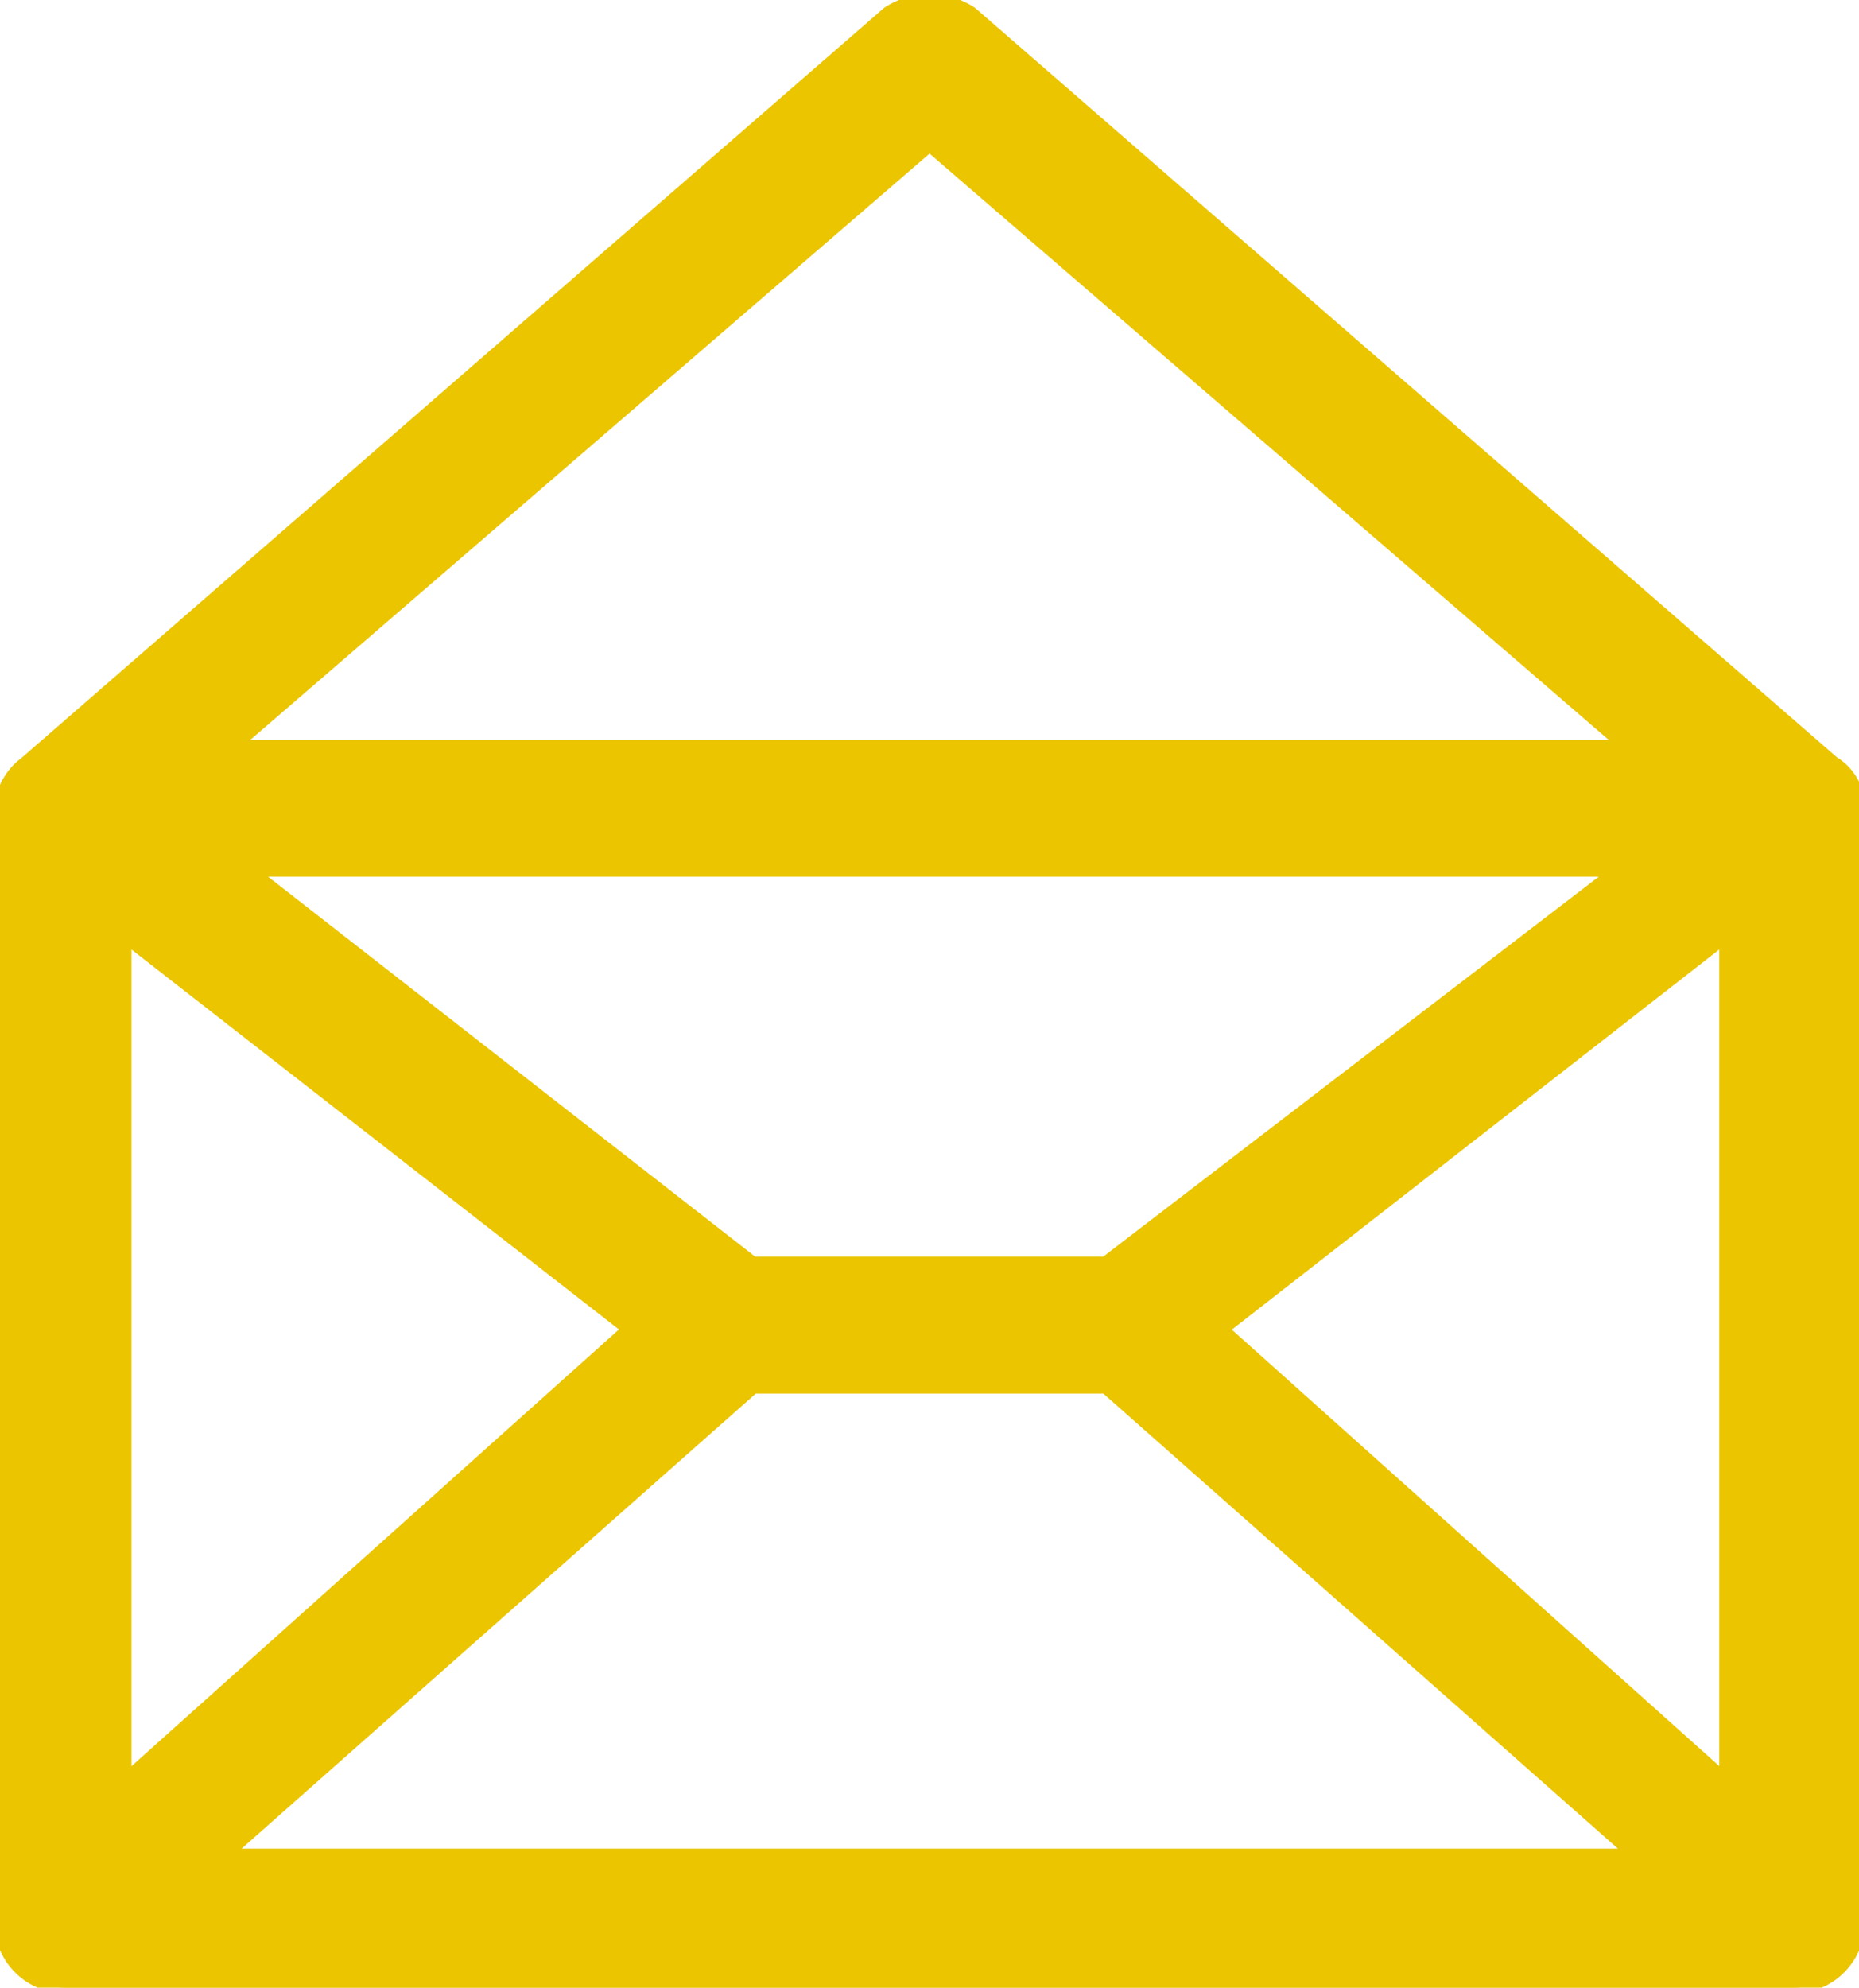 <svg xmlns="http://www.w3.org/2000/svg" xmlns:xlink="http://www.w3.org/1999/xlink" width="31.844" height="34.042" viewBox="0 0 31.844 34.042"><defs><clipPath id="a"><rect width="31.844" height="34.042" fill="#eac500" stroke="#eac500" stroke-linecap="round" stroke-linejoin="bevel" stroke-width="0.2"/></clipPath></defs><g transform="translate(0 0)"><g transform="translate(0 0)" clip-path="url(#a)"><path d="M15.923,2.5,27.828,12.775H4.016Zm5.022,20.268,8.606-6.71V30.472Zm-8.036,1h6.028l9.042,7.994H3.874ZM2.152,16.058l8.606,6.707L2.152,30.474Zm16.781,5.564H12.9L4.3,14.915H27.682Zm12.48-8.564L16.64.214a1.307,1.307,0,0,0-1.433,0L.431,13.06A1.067,1.067,0,0,0,0,13.916V32.9a1.129,1.129,0,0,0,1.115,1.143H30.7a1.129,1.129,0,0,0,1.148-1.111V13.772a.931.931,0,0,0-.431-.714" transform="translate(0 -0.001)" fill="#eac500" stroke="#eac500" stroke-linecap="round" stroke-linejoin="bevel" stroke-width="0.2"/></g></g></svg>